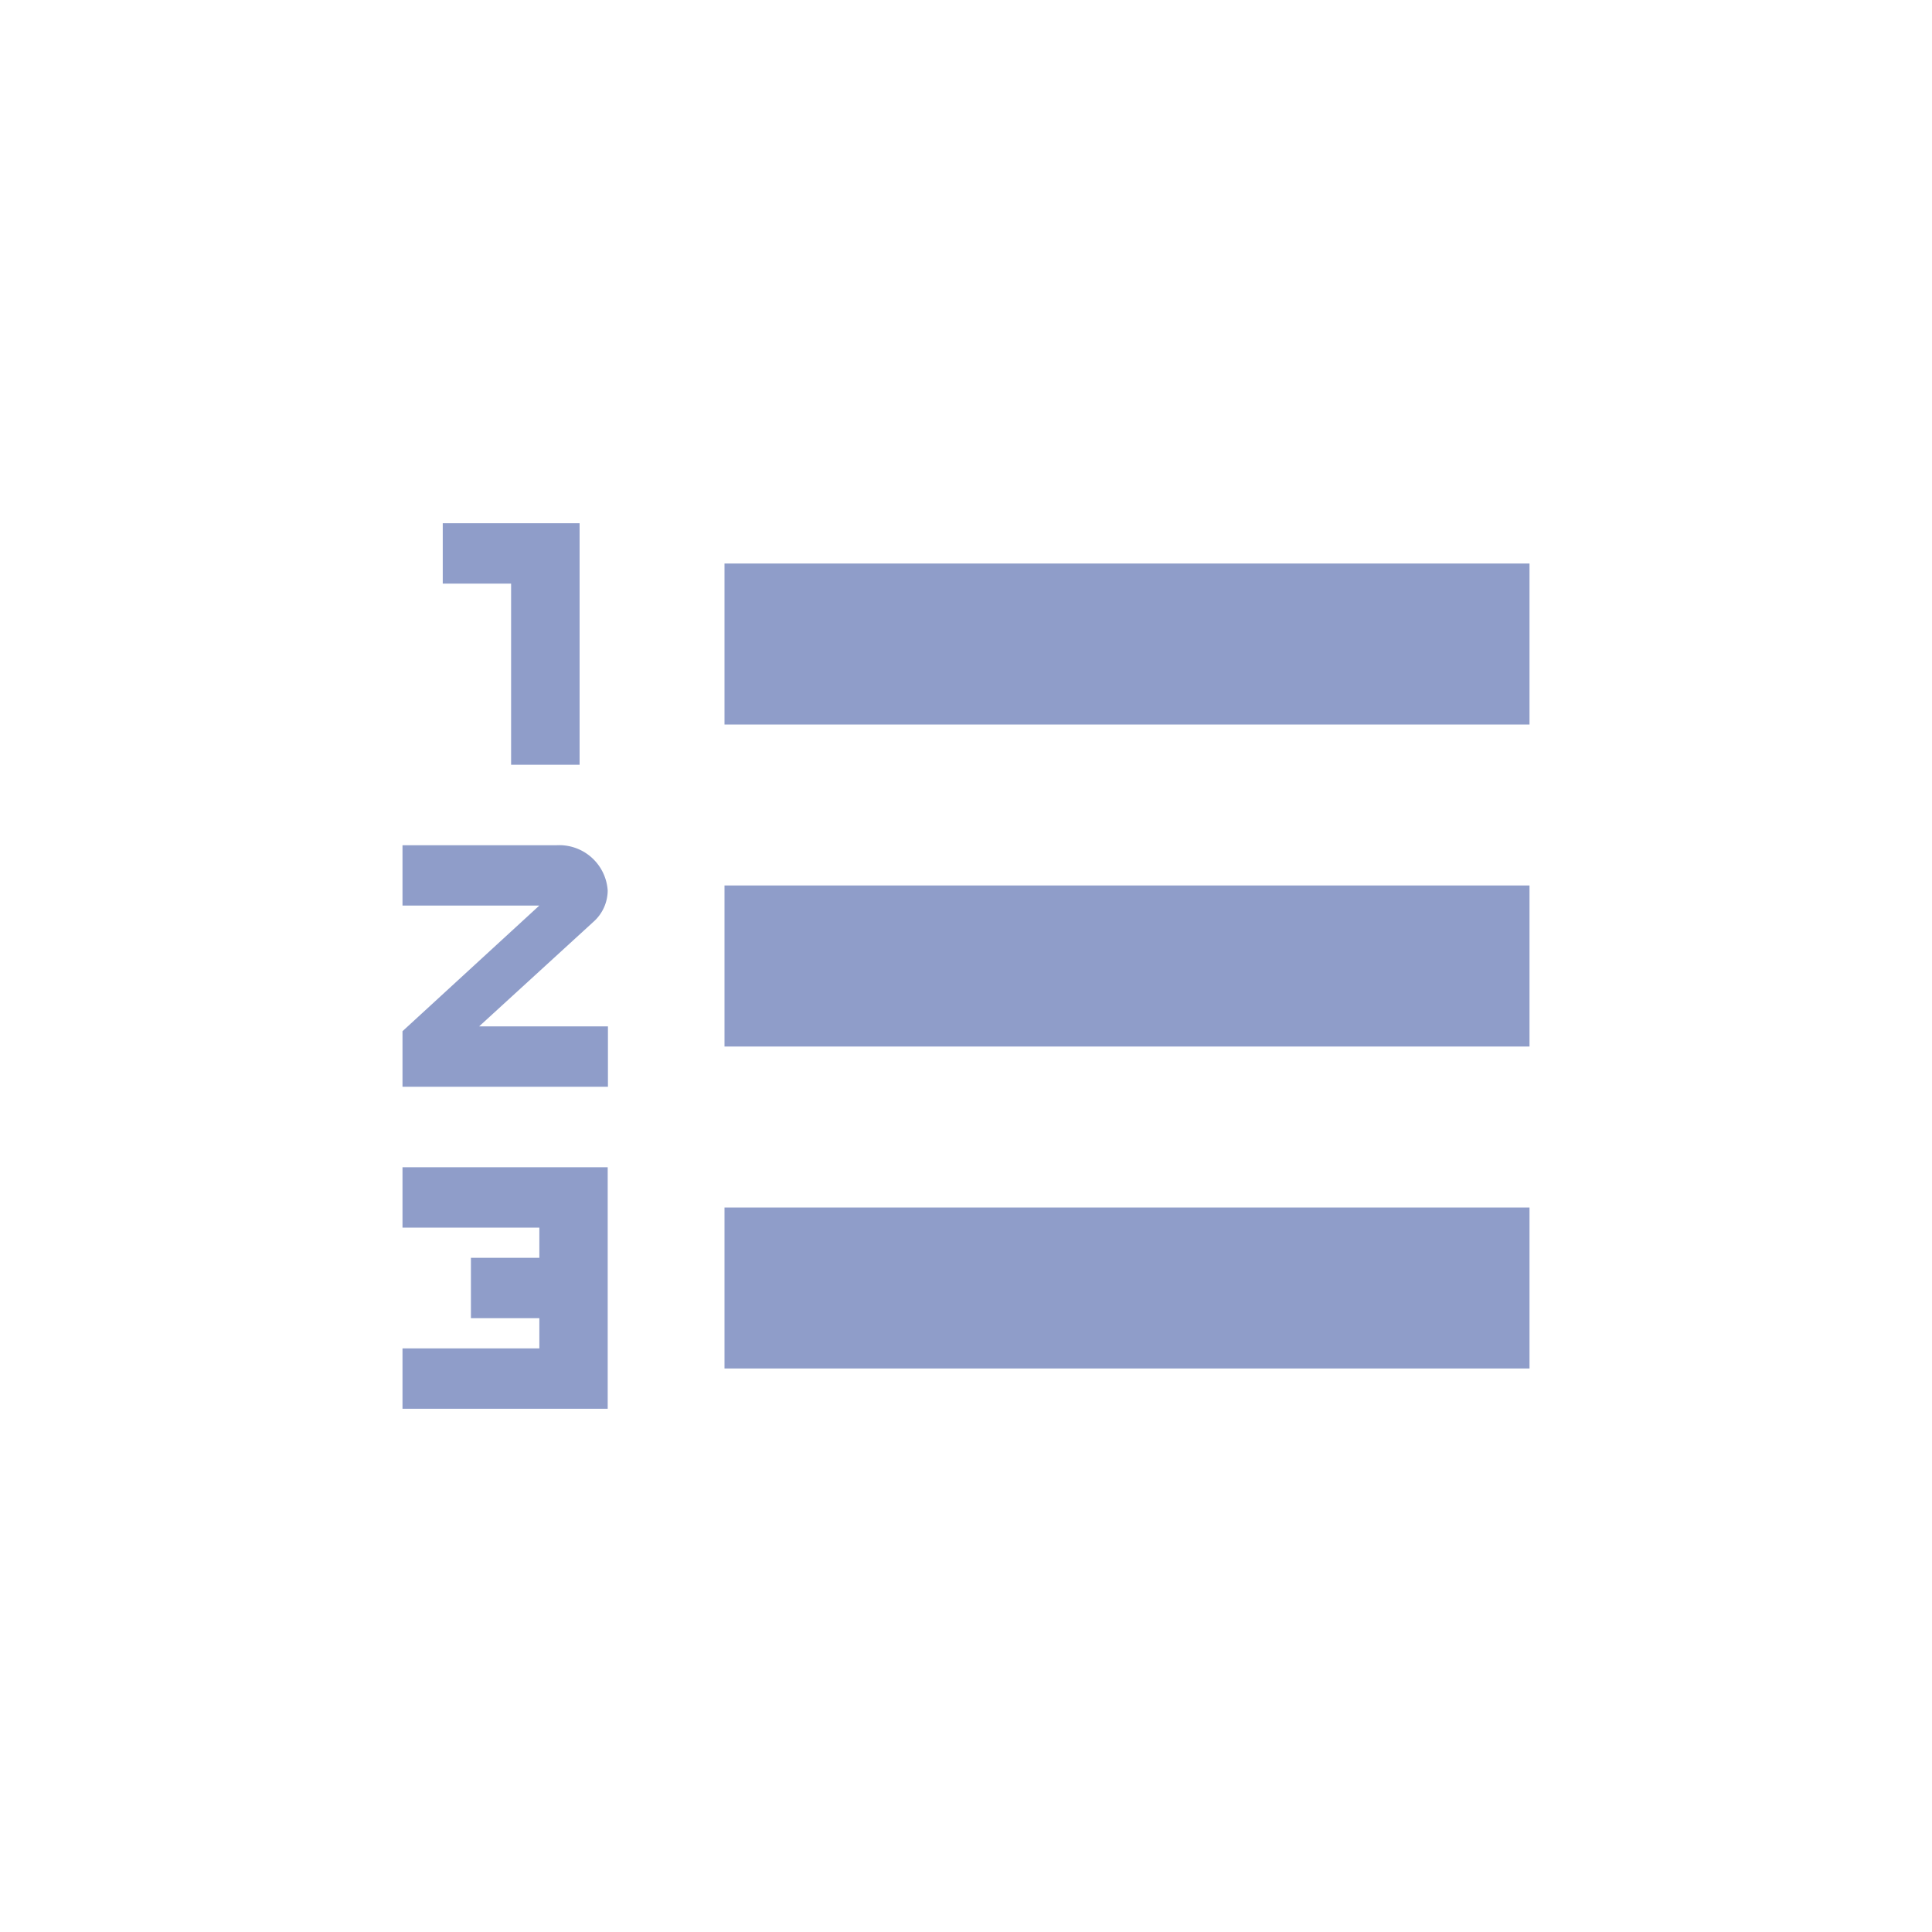 <svg xmlns="http://www.w3.org/2000/svg" viewBox="0 0 24 24">
  <path d="M9,7V9H19V7H9m0,4v2H19V11H9m0,5v1H19V15H9M6.349,9.5V7.25H5.5V6.5H7.2v3H6.35M5,15.247V14.5H7.549v3H5v-.75H6.7v-.375H5.85v-.75H6.7V15.25H5M6.912,10.5a.603.603,0,0,1,.637.562.524.524,0,0,1-.178.39L5.952,12.75h1.6V13.5H5v-.69l1.7-1.561H5V10.5Z" fill="#8f9dc9"/>
</svg>
